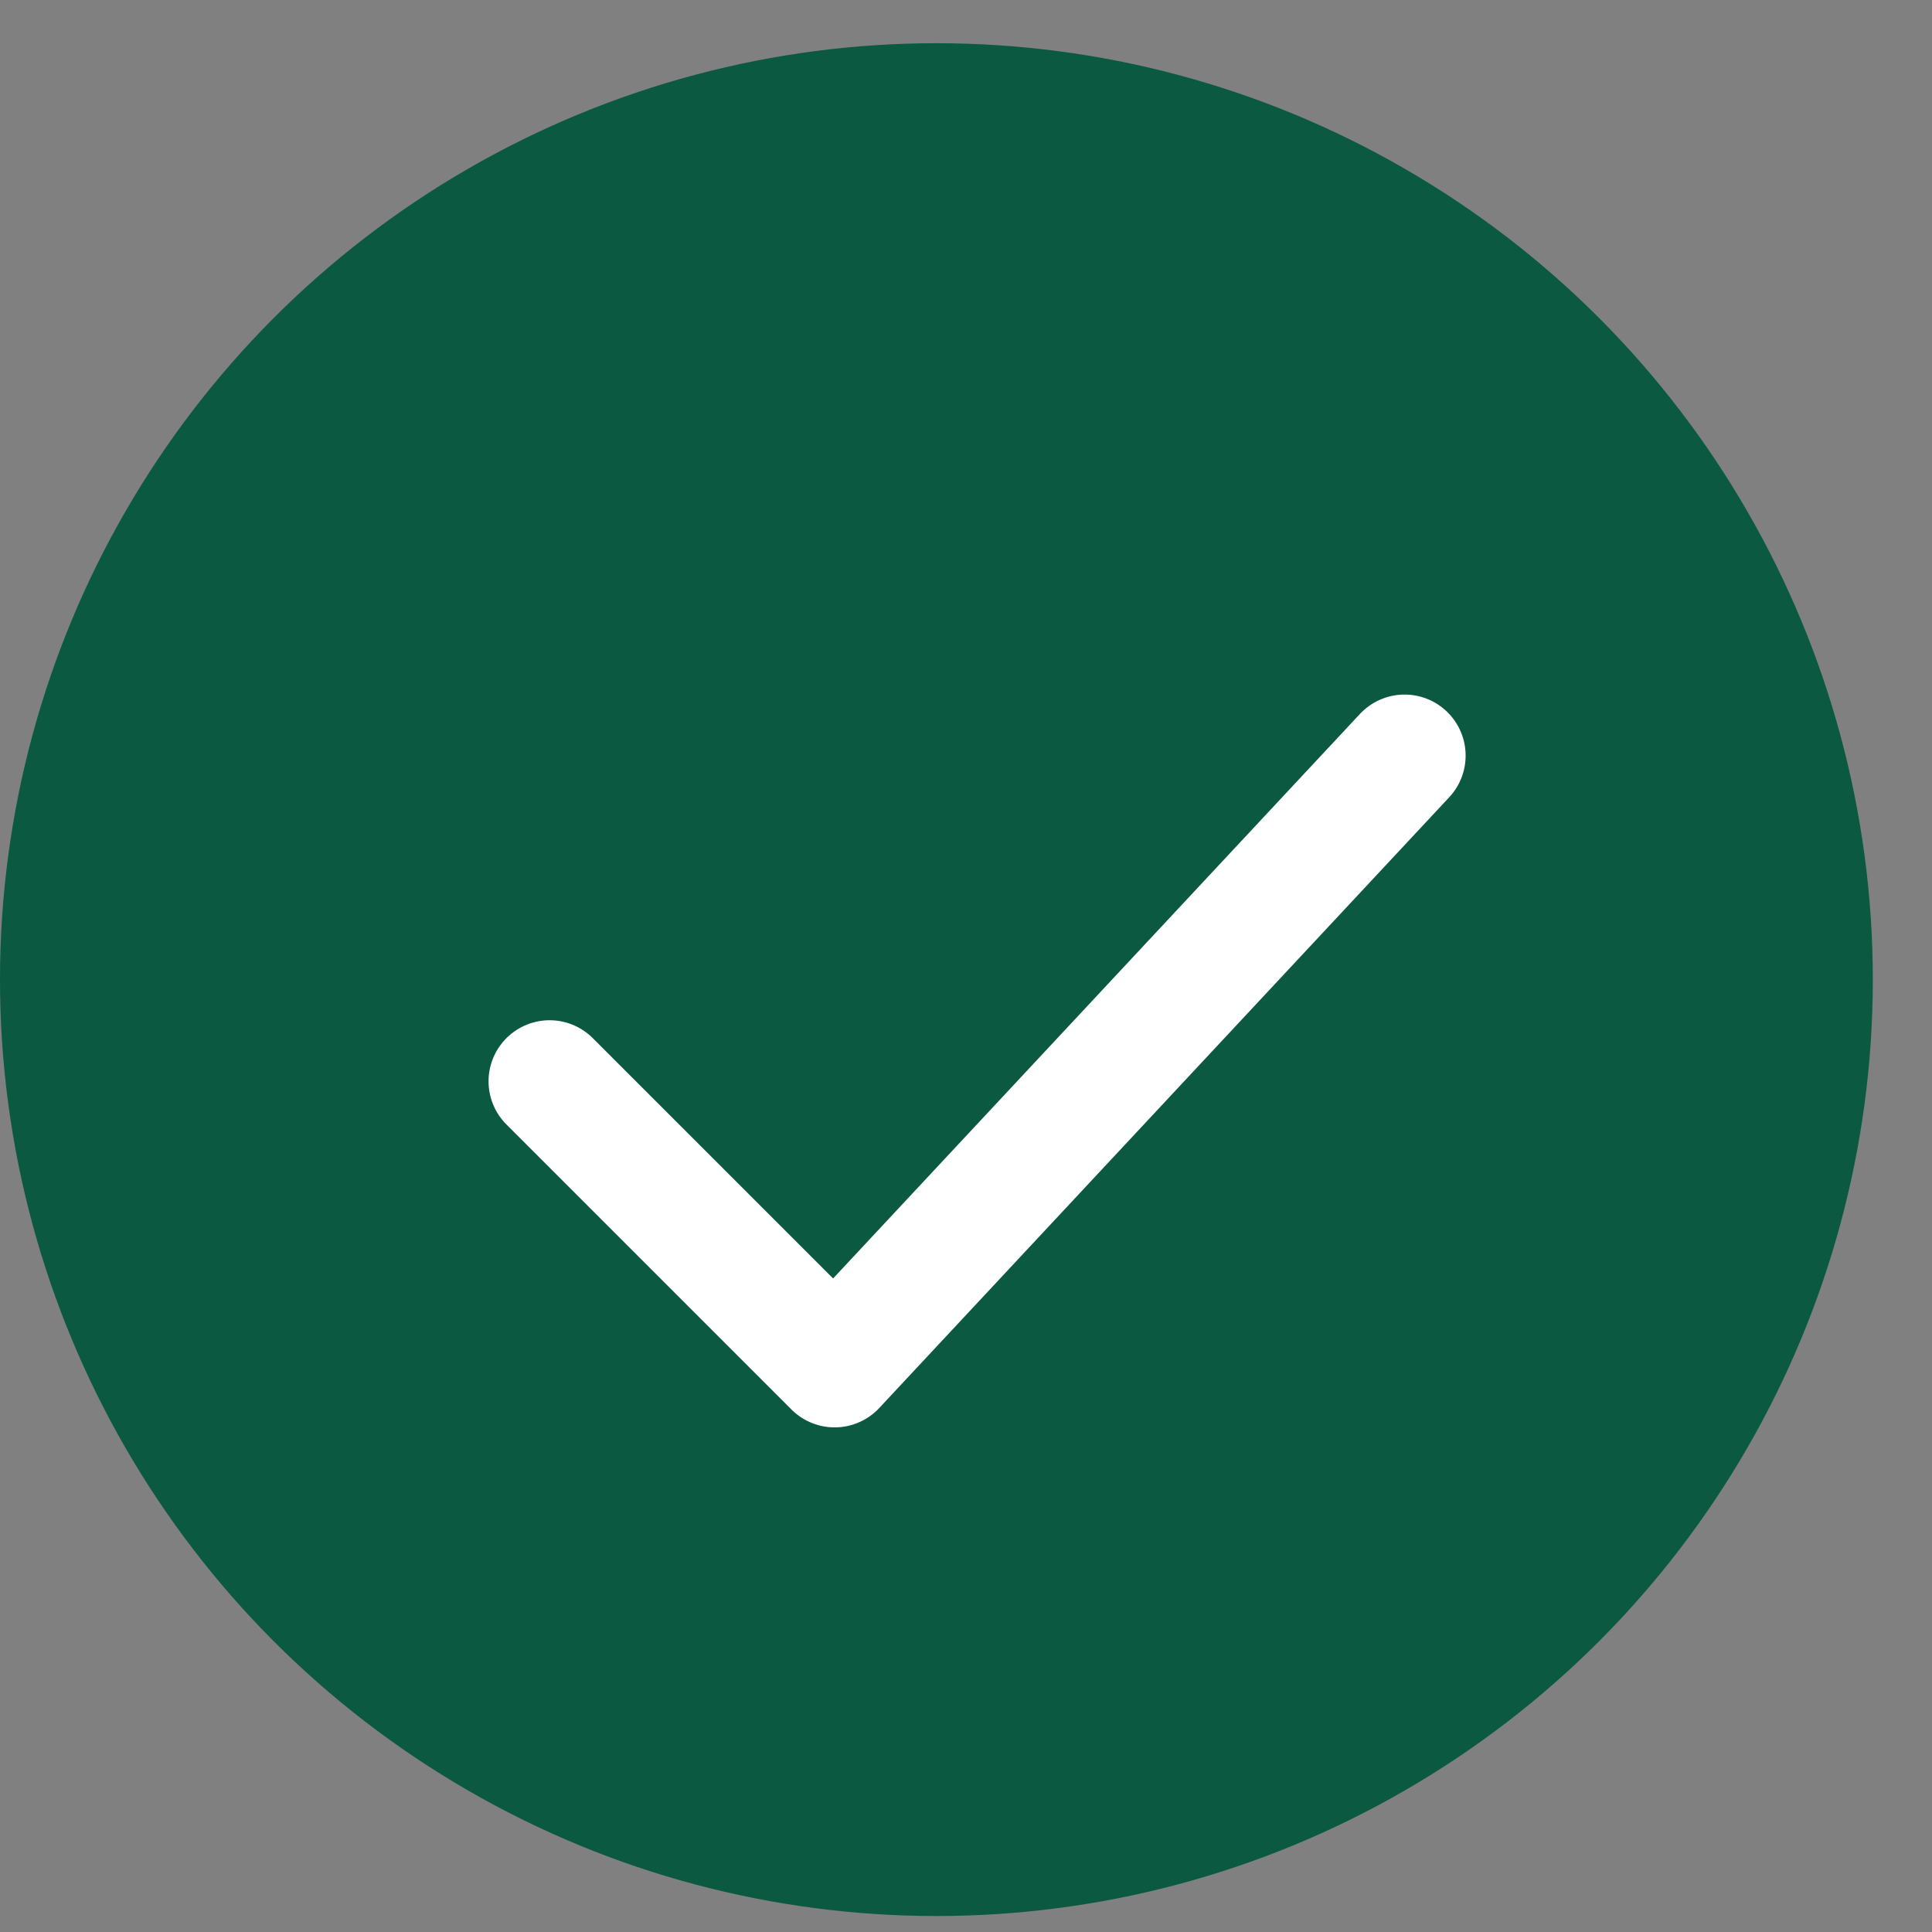 <svg width="19" height="19" viewBox="0 0 19 19" fill="none" xmlns="http://www.w3.org/2000/svg">
<rect x="0" y="0" width="19" height="19" fill="#808080" stroke="none"/>
<circle cx="9.209" cy="9.634" r="9.209" fill="#0B5941"/>
<path d="M5.405 10.634L8.208 13.437L13.813 7.431" stroke="white" stroke-width="1.201" stroke-linecap="round" stroke-linejoin="round"/>
</svg>
